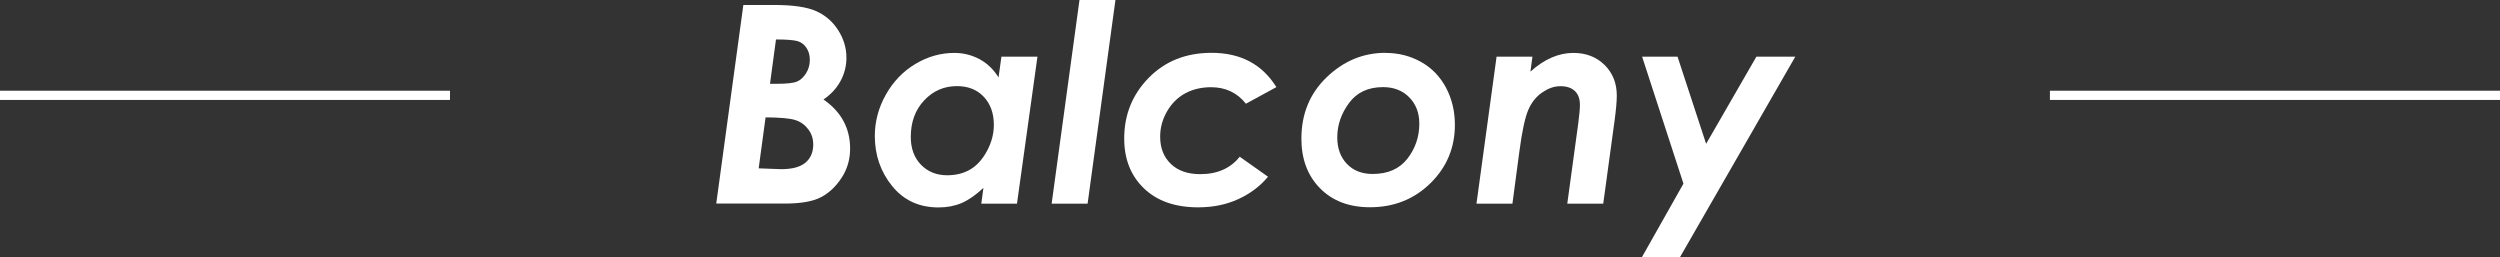 <?xml version="1.0" encoding="UTF-8"?><svg id="_レイヤー_2" xmlns="http://www.w3.org/2000/svg" viewBox="0 0 271.17 27.92"><rect x="0" y="0" width="271.17" height="27.92" fill="#333333" stroke="none"/><defs><style>.cls-1{fill:none;stroke:#fff;stroke-miterlimit:10;}.cls-2{fill:#fff;stroke-width:0px;}</style></defs><g id="_内容_"><path class="cls-2" d="m80.63.54h3.34c2.04,0,3.55.22,4.54.66s1.79,1.12,2.39,2.05.91,1.93.91,3c0,.9-.21,1.75-.64,2.54s-1.05,1.46-1.85,2c1.93,1.34,2.89,3.12,2.89,5.33,0,1.15-.3,2.21-.92,3.16s-1.37,1.66-2.26,2.12-2.2.68-3.9.68h-7.44l2.94-21.55Zm1.66,17.72l2.43.09c1.22,0,2.1-.24,2.66-.72.56-.48.83-1.13.83-1.96,0-.61-.17-1.15-.52-1.62s-.8-.82-1.37-1.01c-.57-.2-1.67-.3-3.28-.31l-.75,5.54Zm1.23-9.17h.72c1.08,0,1.82-.08,2.2-.24.39-.16.71-.46.99-.9s.41-.93.41-1.46c0-.5-.12-.93-.36-1.29-.24-.36-.55-.61-.94-.73s-1.18-.19-2.37-.19l-.65,4.82Z"/><path class="cls-2" d="m108.61,6.15h3.92l-2.22,15.94h-3.87l.23-1.71c-.85.79-1.65,1.34-2.38,1.65s-1.57.47-2.49.47c-2.11,0-3.79-.78-5.04-2.33-1.25-1.55-1.87-3.36-1.87-5.42,0-1.57.4-3.07,1.2-4.49.8-1.42,1.87-2.53,3.21-3.33,1.34-.8,2.75-1.19,4.22-1.19.98,0,1.89.23,2.73.68s1.52,1.11,2.06,1.98l.31-2.24Zm-5.87,12.86c.96,0,1.8-.21,2.52-.64.72-.43,1.32-1.1,1.81-2.02.49-.92.73-1.85.73-2.81,0-1.26-.37-2.28-1.1-3.05s-1.7-1.15-2.9-1.15c-1.4,0-2.58.51-3.55,1.54s-1.46,2.35-1.46,3.97c0,1.25.37,2.26,1.11,3.02.74.76,1.69,1.14,2.84,1.14Z"/><path class="cls-2" d="m117.09,0h3.9l-3.02,22.09h-3.9l3.02-22.09Z"/><path class="cls-2" d="m138.45,9.45l-3.31,1.8c-.94-1.19-2.2-1.79-3.78-1.79-1.06,0-2.01.23-2.83.68-.82.45-1.47,1.11-1.96,1.97-.49.86-.73,1.76-.73,2.72,0,1.23.39,2.21,1.16,2.95.77.74,1.83,1.11,3.18,1.11,1.86,0,3.29-.63,4.29-1.89l3.07,2.17c-.87,1.04-1.95,1.85-3.25,2.44-1.29.59-2.74.88-4.33.88-2.48,0-4.44-.68-5.87-2.05-1.43-1.37-2.15-3.17-2.15-5.42,0-2.57.88-4.76,2.65-6.57,1.77-1.81,4.04-2.72,6.83-2.72,3.14,0,5.48,1.24,7.02,3.71Z"/><path class="cls-2" d="m150.28,5.74c1.42,0,2.7.33,3.86.98s2.06,1.58,2.7,2.78.97,2.55.97,4.04c0,2.48-.88,4.59-2.65,6.33s-3.96,2.61-6.56,2.61c-2.27,0-4.07-.69-5.42-2.06s-2.02-3.17-2.02-5.38c0-2.68.91-4.9,2.74-6.66s3.96-2.65,6.39-2.65Zm-.27,3.71c-1.6,0-2.83.57-3.68,1.72-.85,1.15-1.28,2.39-1.28,3.73,0,1.19.35,2.15,1.05,2.88s1.63,1.09,2.79,1.09c1.65,0,2.9-.55,3.77-1.66.86-1.11,1.29-2.38,1.29-3.8,0-1.17-.37-2.12-1.1-2.86s-1.68-1.1-2.84-1.1Z"/><path class="cls-2" d="m162.32,6.15h3.9l-.22,1.62c1.5-1.35,3.05-2.03,4.66-2.03,1.38,0,2.51.44,3.39,1.31s1.32,1.98,1.32,3.31c0,.63-.08,1.56-.25,2.8l-1.22,8.93h-3.9l1.19-8.71c.12-.9.18-1.57.18-2.02,0-.64-.18-1.14-.55-1.49s-.89-.52-1.57-.52-1.31.23-1.97.68c-.66.45-1.16,1.08-1.51,1.89-.35.81-.68,2.32-.97,4.53l-.75,5.64h-3.9l2.18-15.94Z"/><path class="cls-2" d="m178.12,6.15h3.84l3.1,9.45,5.45-9.45h4.22l-12.52,21.77h-4.13l4.52-8-4.48-13.76Z"/><line class="cls-1" x1="48.81" y1="10.34" y2="10.34"/><line class="cls-1" x1="271.17" y1="10.34" x2="222.35" y2="10.34"/></g></svg>